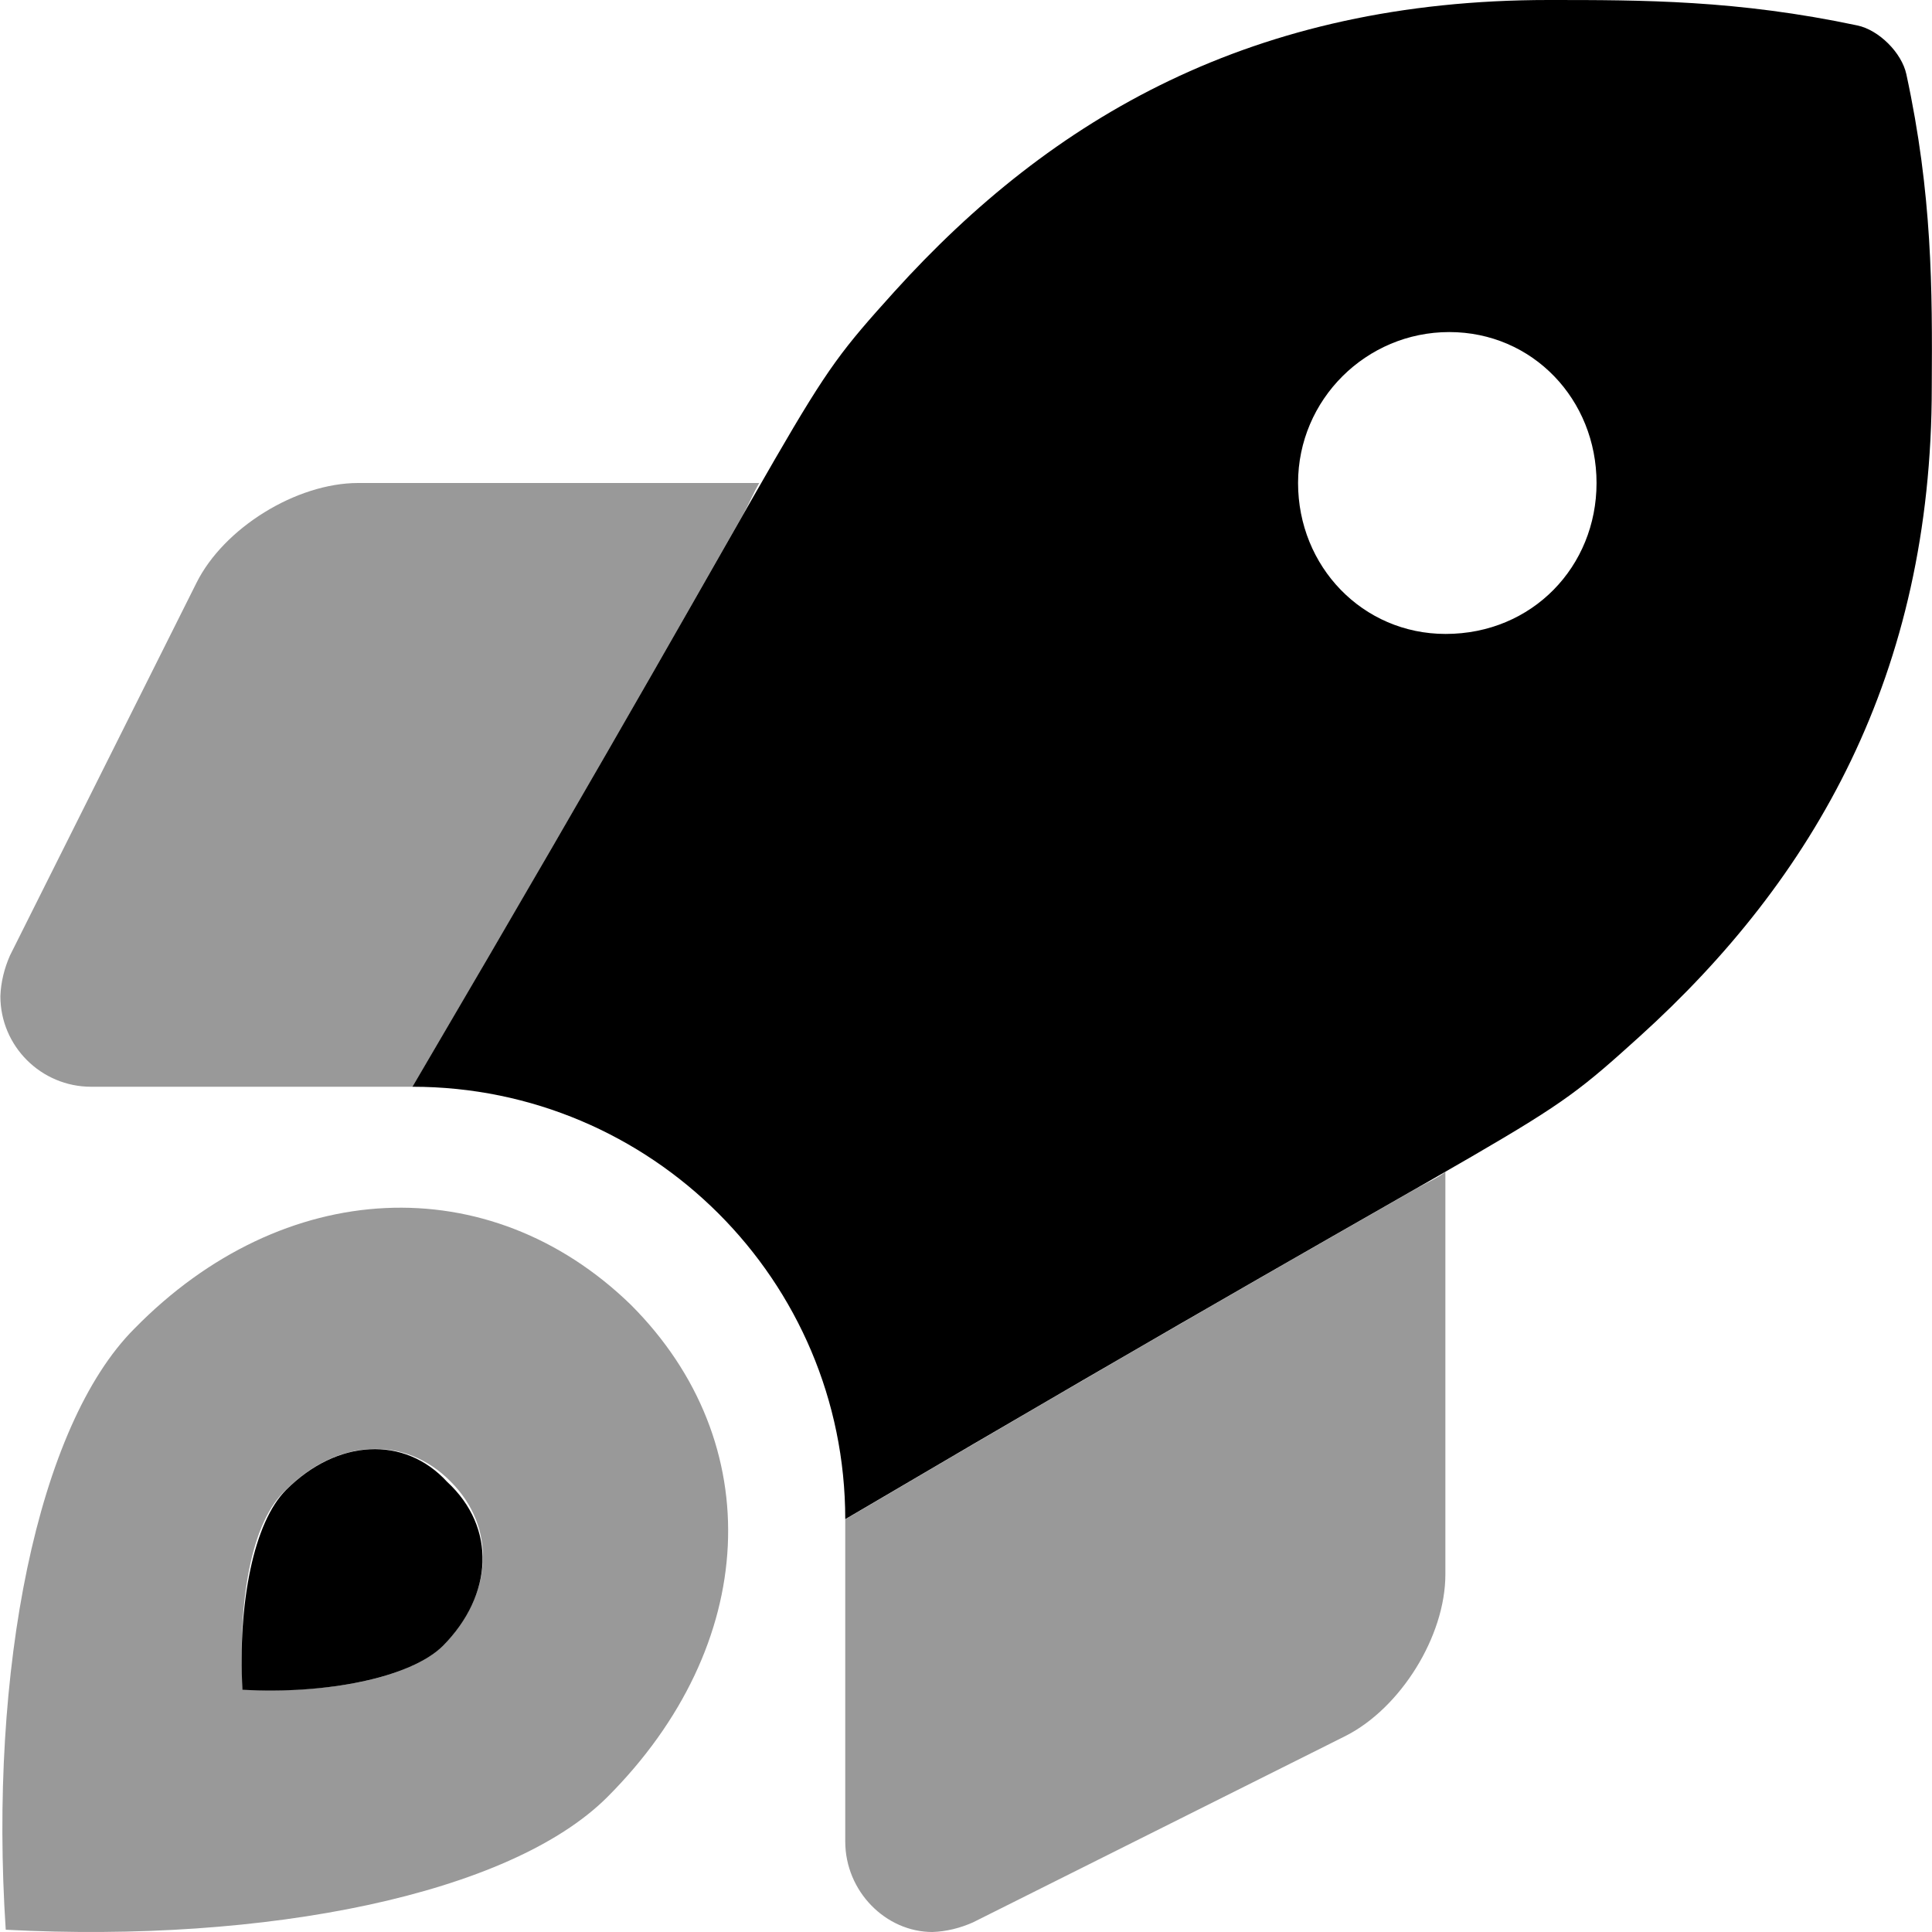 <svg xmlns="http://www.w3.org/2000/svg" viewBox="0 0 512 512"><!--! Font Awesome Pro 6.0.0-alpha3 by @fontawesome - https://fontawesome.com License - https://fontawesome.com/license (Commercial License) --><defs><style>.fa-secondary{opacity:.4}</style></defs><path class="fa-primary" d="M505.2 19.66c-1.228-5.684-7.273-11.71-12.96-12.91C460.4 0 435.4 0 410.4 0C332.1 0 278.8 31.08 237 77.31C209.6 107.7 222.6 95.06 109.3 288c63.29 0 114.7 51.32 114.7 114.6c192.9-113.5 180.1-100.4 210.5-127.9c46.21-41.8 77.44-95.99 77.44-172.1C512.1 76.64 512.1 51.53 505.2 19.66zM383.1 168c-22 0-39.1-17.88-39.1-40s18.06-40 40.06-40C406.2 88 423.1 105.9 423.1 128S406.1 168 383.1 168zM75.87 394.8c-8.625 8.5-12.87 30.12-11.62 53c22.1 1.25 44.5-3.125 53.12-11.62c13.37-13.5 14.25-31.38 1.1-43.5C107.2 380.4 89.37 381.3 75.87 394.8z"/><path class="fa-secondary" d="M52.05 154.5L2.65 253.2C1.15 256.6 .225 260.3 .1 264c0 13.25 10.8 24 24.05 24h85.17c46.64-79.44 72.15-124.5 87.53-151.5C198.4 133.7 199.6 130.8 201.2 128H94.92C78.55 128 59.3 139.9 52.05 154.5zM375.5 314.9c-26.92 15.39-71.95 40.95-151.5 87.76L224 488c0 13.25 10.75 24 23.1 24c3.75-.125 7.375-1.05 10.75-2.55l98.69-49.38c14.62-7.375 26.5-26.45 26.5-42.83l0-106.7C381.2 312.1 378.3 313.3 375.5 314.9zM35.62 352.1c-25.75 25.75-38.62 90.5-34.1 159.3c69.12 3.625 133.6-9.375 159.4-35.13c40.25-40.25 42.87-93.87 6.25-130.5C129.6 309.3 75.1 311.8 35.62 352.1zM117.4 436.1c-8.625 8.5-30.12 12.88-53.12 11.62c-1.25-22.88 2.1-44.5 11.62-53c13.5-13.5 31.37-14.38 43.5-2.125C131.6 404.8 130.7 422.6 117.4 436.1z"/></svg>